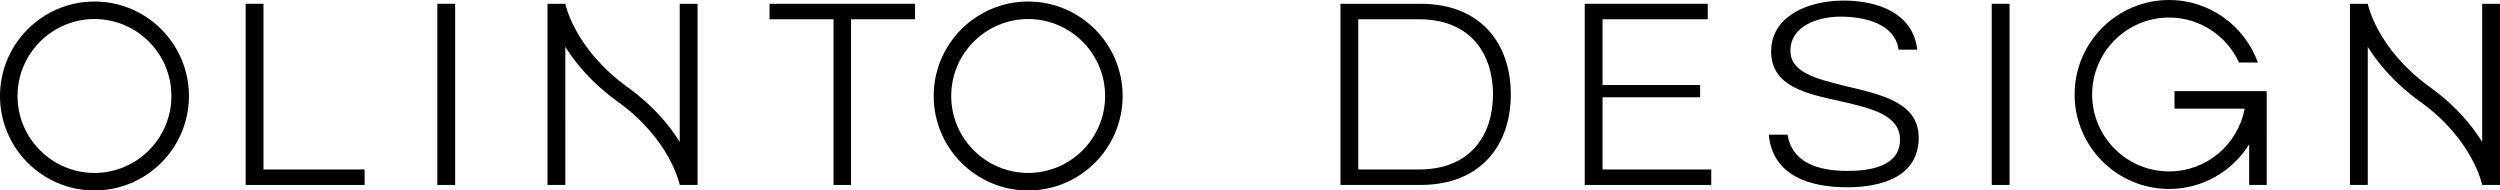 <svg id="Camada_1" data-name="Camada 1" viewBox="0 0 3331.55 253.82" width="3331.55" height="253.82" xmlns="http://www.w3.org/2000/svg" xmlns:svg="http://www.w3.org/2000/svg"><defs id="defs1"><style id="style1">.cls-1 {
fill: #000;
stroke-width: 0px;
}</style></defs><polygon class="cls-1" points="675.62,577.41 834.1,577.41 834.1,556.77 699.37,556.77 699.37,335.98 675.62,335.98" id="polygon1" transform="translate(-348.24,-330.94)"/><rect class="cls-1" x="582.8" y="5.04" width="23.76" height="241.42" id="rect1"/><polygon class="cls-1" points="1459.02,577.41 1482.38,577.41 1482.38,356.62 1567.66,356.62 1567.66,335.98 1373.74,335.98 1373.74,356.62 1459.02,356.62" id="polygon2" transform="translate(-348.24,-330.94)"/><path class="cls-1" d="m1893.01 5.04h-106.69v241.42h106.69c80.6.0 120.32-53.35 120.32-120.71s-39.72-120.71-120.32-120.71zm-1.94 220.79h-80.99V25.69h80.99c68.92.0 98.52 46.34 98.52 100.07s-29.6 100.07-98.52 100.07z" id="path2"/><polygon class="cls-1" points="2613.88,444.23 2483.83,444.23 2483.83,356.62 2624.01,356.62 2624.01,335.98 2460.07,335.98 2460.07,577.41 2628.68,577.41 2628.68,556.77 2483.83,556.77 2483.83,460.59 2613.88,460.59" id="polygon3" transform="translate(-348.24,-330.94)"/><path class="cls-1" d="m2458.38 114.46c-37.77-9.34-72.43-17.91-72.43-46.72.0-34.27 38.55-45.56 66.59-45.56 31.54.0 72.82 8.95 77.49 44h24.92C2549.5 17.5 2502.39.76 2456.82.76c-47.9.0-96.57 21.03-96.57 67.75s47.12 56.46 91.51 66.19c41.28 9.35 80.22 18.3 80.22 51.41.0 35.82-40.5 41.66-69.31 41.66-40.89.0-74.38-11.29-80.6-48.28h-24.92c5.06 54.52 54.12 70.09 104.35 70.09 44.39.0 95.4-13.25 95.4-66.2.0-47.51-51.4-57.63-98.51-68.92z" id="path3"/><rect class="cls-1" x="2654.22" y="5.04" width="23.76" height="241.42" id="rect3"/><path class="cls-1" d="M905.83 189.16C892.06 166.96 870.47 140.69 837.04 116.7 765.02 65.01 753.36 5.05 753.36 5.04H729.6v241.42h23.76V62.45c13.9 22.24 35.83 48.66 70.05 73.22 70.47 50.57 82.41 110.78 82.41 110.78h23.76V5.03h-23.76v184.12z" id="path4"/><path class="cls-1" d="m3307.8 5.04v184.12c-13.77-22.2-35.36-48.47-68.79-72.46C3166.99 65.01 3155.33 5.05 3155.33 5.04h-23.76v241.42h23.76V62.45c13.9 22.24 35.83 48.66 70.05 73.22 70.47 50.57 82.41 110.78 82.41 110.78h23.76V5.03h-23.76z" id="path5"/><path class="cls-1" d="m1370.15 2.03c-69.42.0-125.9 56.48-125.9 125.9s56.48 125.89 125.9 125.89 125.9-56.47 125.9-125.89-56.48-125.9-125.9-125.9zm0 228.42c-56.54.0-102.54-45.99-102.54-102.53s45.99-102.54 102.54-102.54 102.54 45.99 102.54 102.54c0 56.55-45.99 102.53-102.54 102.53z" id="path6"/><path class="cls-1" d="M125.9 2.03C56.48 2.03.0 58.51.0 127.93s56.48 125.89 125.9 125.89c69.42.0 125.89-56.47 125.89-125.89s-56.47-125.9-125.89-125.9zm0 228.42c-56.54.0-102.54-45.99-102.54-102.53S69.35 25.38 125.9 25.38c56.55.0 102.53 45.99 102.53 102.54S182.44 230.45 125.9 230.45z" id="path7"/><path class="cls-1" d="m2897.78 144.79h93.51c-8.9 47.53-50.64 83.64-100.72 83.64-56.54.0-102.54-45.99-102.54-102.53s45.99-102.54 102.54-102.54c41.36.0 76.98 24.65 93.18 59.99h25.16C2991.41 34.84 2945.04.0 2890.57.0c-69.42.0-125.9 56.48-125.9 125.9.0 69.42 56.48 125.89 125.9 125.89 45 0 84.45-23.81 106.72-59.41v54.08h23.36V121.43h-122.86v23.36z" id="path8"/></svg>